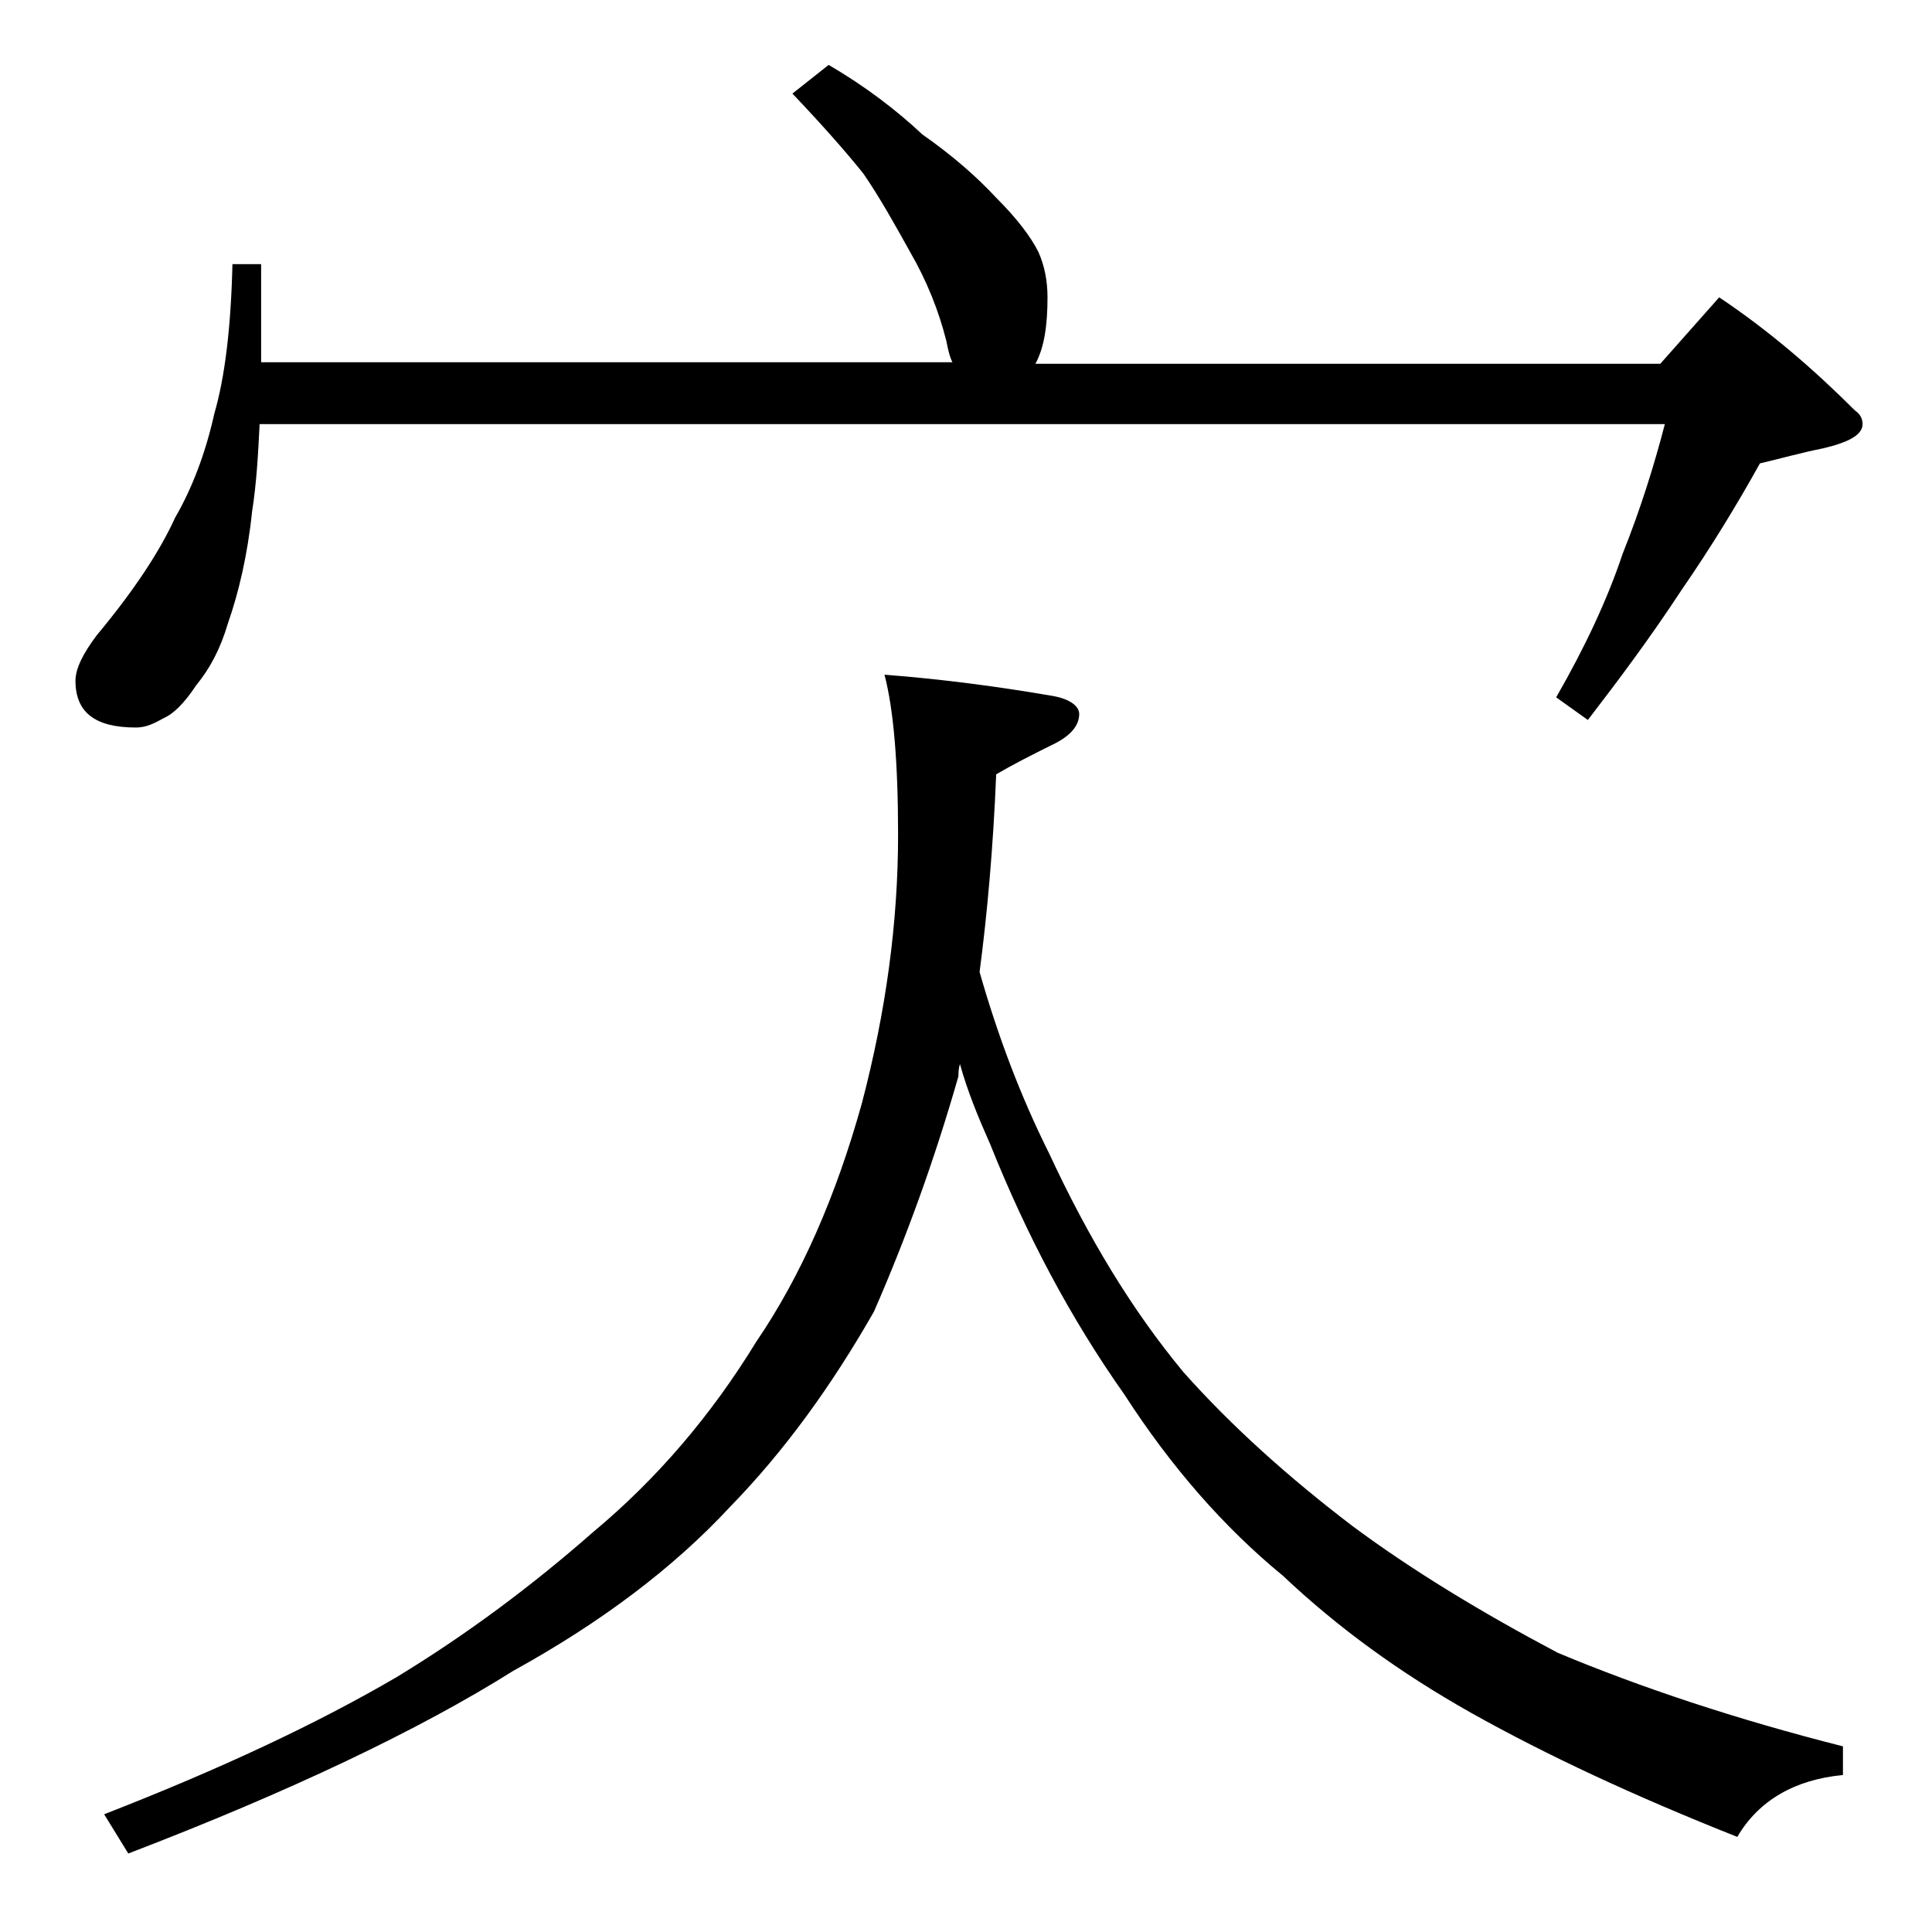 <?xml version="1.0" encoding="utf-8"?>
<!-- Generator: Adobe Illustrator 18.0.0, SVG Export Plug-In . SVG Version: 6.00 Build 0)  -->
<!DOCTYPE svg PUBLIC "-//W3C//DTD SVG 1.1//EN" "http://www.w3.org/Graphics/SVG/1.1/DTD/svg11.dtd">
<svg version="1.1" id="Layer_1" xmlns="http://www.w3.org/2000/svg" xmlns:xlink="http://www.w3.org/1999/xlink" x="0px" y="0px"
	 viewBox="0 0 128 128" enable-background="new 0 0 128 128" xml:space="preserve">
<path d="M54.9,4.3c2.4,1.4,4.5,3,6.2,4.6c2,1.4,3.6,2.8,4.9,4.2c1.4,1.4,2.3,2.6,2.8,3.6c0.4,0.9,0.6,1.9,0.6,3
	c0,1.8-0.2,3.3-0.8,4.4H110l3.9-4.4c3.3,2.2,6.3,4.8,9,7.5c0.3,0.2,0.5,0.5,0.5,0.9c0,0.7-0.9,1.2-2.6,1.6c-1.5,0.3-2.9,0.7-4.2,1
	c-1.5,2.7-3.2,5.5-5.2,8.4c-2.1,3.2-4.2,6-6.2,8.6l-2.1-1.5c1.9-3.3,3.4-6.5,4.4-9.5c1.2-3,2.1-5.9,2.8-8.6H17.2
	c-0.1,2-0.2,3.9-0.5,5.8c-0.3,2.9-0.9,5.4-1.6,7.4c-0.5,1.7-1.2,3-2.1,4.1c-0.8,1.2-1.5,1.9-2.2,2.2c-0.7,0.4-1.2,0.6-1.8,0.6
	c-2.7,0-4-1-4-3.1c0-0.8,0.5-1.8,1.4-3c2.5-3,4.2-5.6,5.2-7.8c1.1-1.9,2-4.2,2.6-6.9c0.7-2.4,1.1-5.7,1.2-9.9h1.9v6.5h45.8
	c-0.2-0.4-0.3-0.9-0.4-1.4c-0.5-2-1.3-4-2.4-5.9c-1-1.8-2-3.6-3.1-5.2C56,10,54.4,8.2,52.5,6.2L54.9,4.3z M63.6,70.5
	c-0.1,0.3-0.1,0.6-0.1,0.8c-1.6,5.6-3.5,10.8-5.6,15.6c-2.8,4.9-5.9,9.2-9.5,12.9c-3.8,4.1-8.6,7.7-14.4,10.9
	c-6.2,3.9-14.8,8-25.5,12.1l-1.6-2.6c7.7-3,14.1-6,19.4-9.1c4.6-2.8,8.9-6,13-9.6c4.2-3.5,7.8-7.7,10.8-12.6c3-4.4,5.3-9.7,7-15.8
	c1.6-6.1,2.4-12,2.4-17.8c0-4.8-0.3-8.3-0.9-10.6c3.9,0.3,7.6,0.8,11.1,1.4c1.2,0.2,1.8,0.7,1.8,1.2c0,0.8-0.6,1.5-1.9,2.1
	c-1.2,0.6-2.4,1.2-3.6,1.9c-0.2,4.9-0.6,9.3-1.1,13.1c1.2,4.2,2.7,8.2,4.6,12c2.6,5.6,5.5,10.4,8.9,14.5c3.2,3.6,7,7,11.2,10.2
	c3.9,2.9,8.5,5.7,13.6,8.4c5.5,2.3,11.8,4.4,18.9,6.2v1.9c-3.2,0.3-5.6,1.7-7,4.1c-6.8-2.7-12.6-5.4-17.6-8.2
	c-4.8-2.7-8.9-5.7-12.5-9.1c-3.9-3.2-7.4-7.2-10.5-12c-3.6-5.1-6.5-10.6-8.9-16.6C64.8,74,64.1,72.3,63.6,70.5z"/>
</svg>

